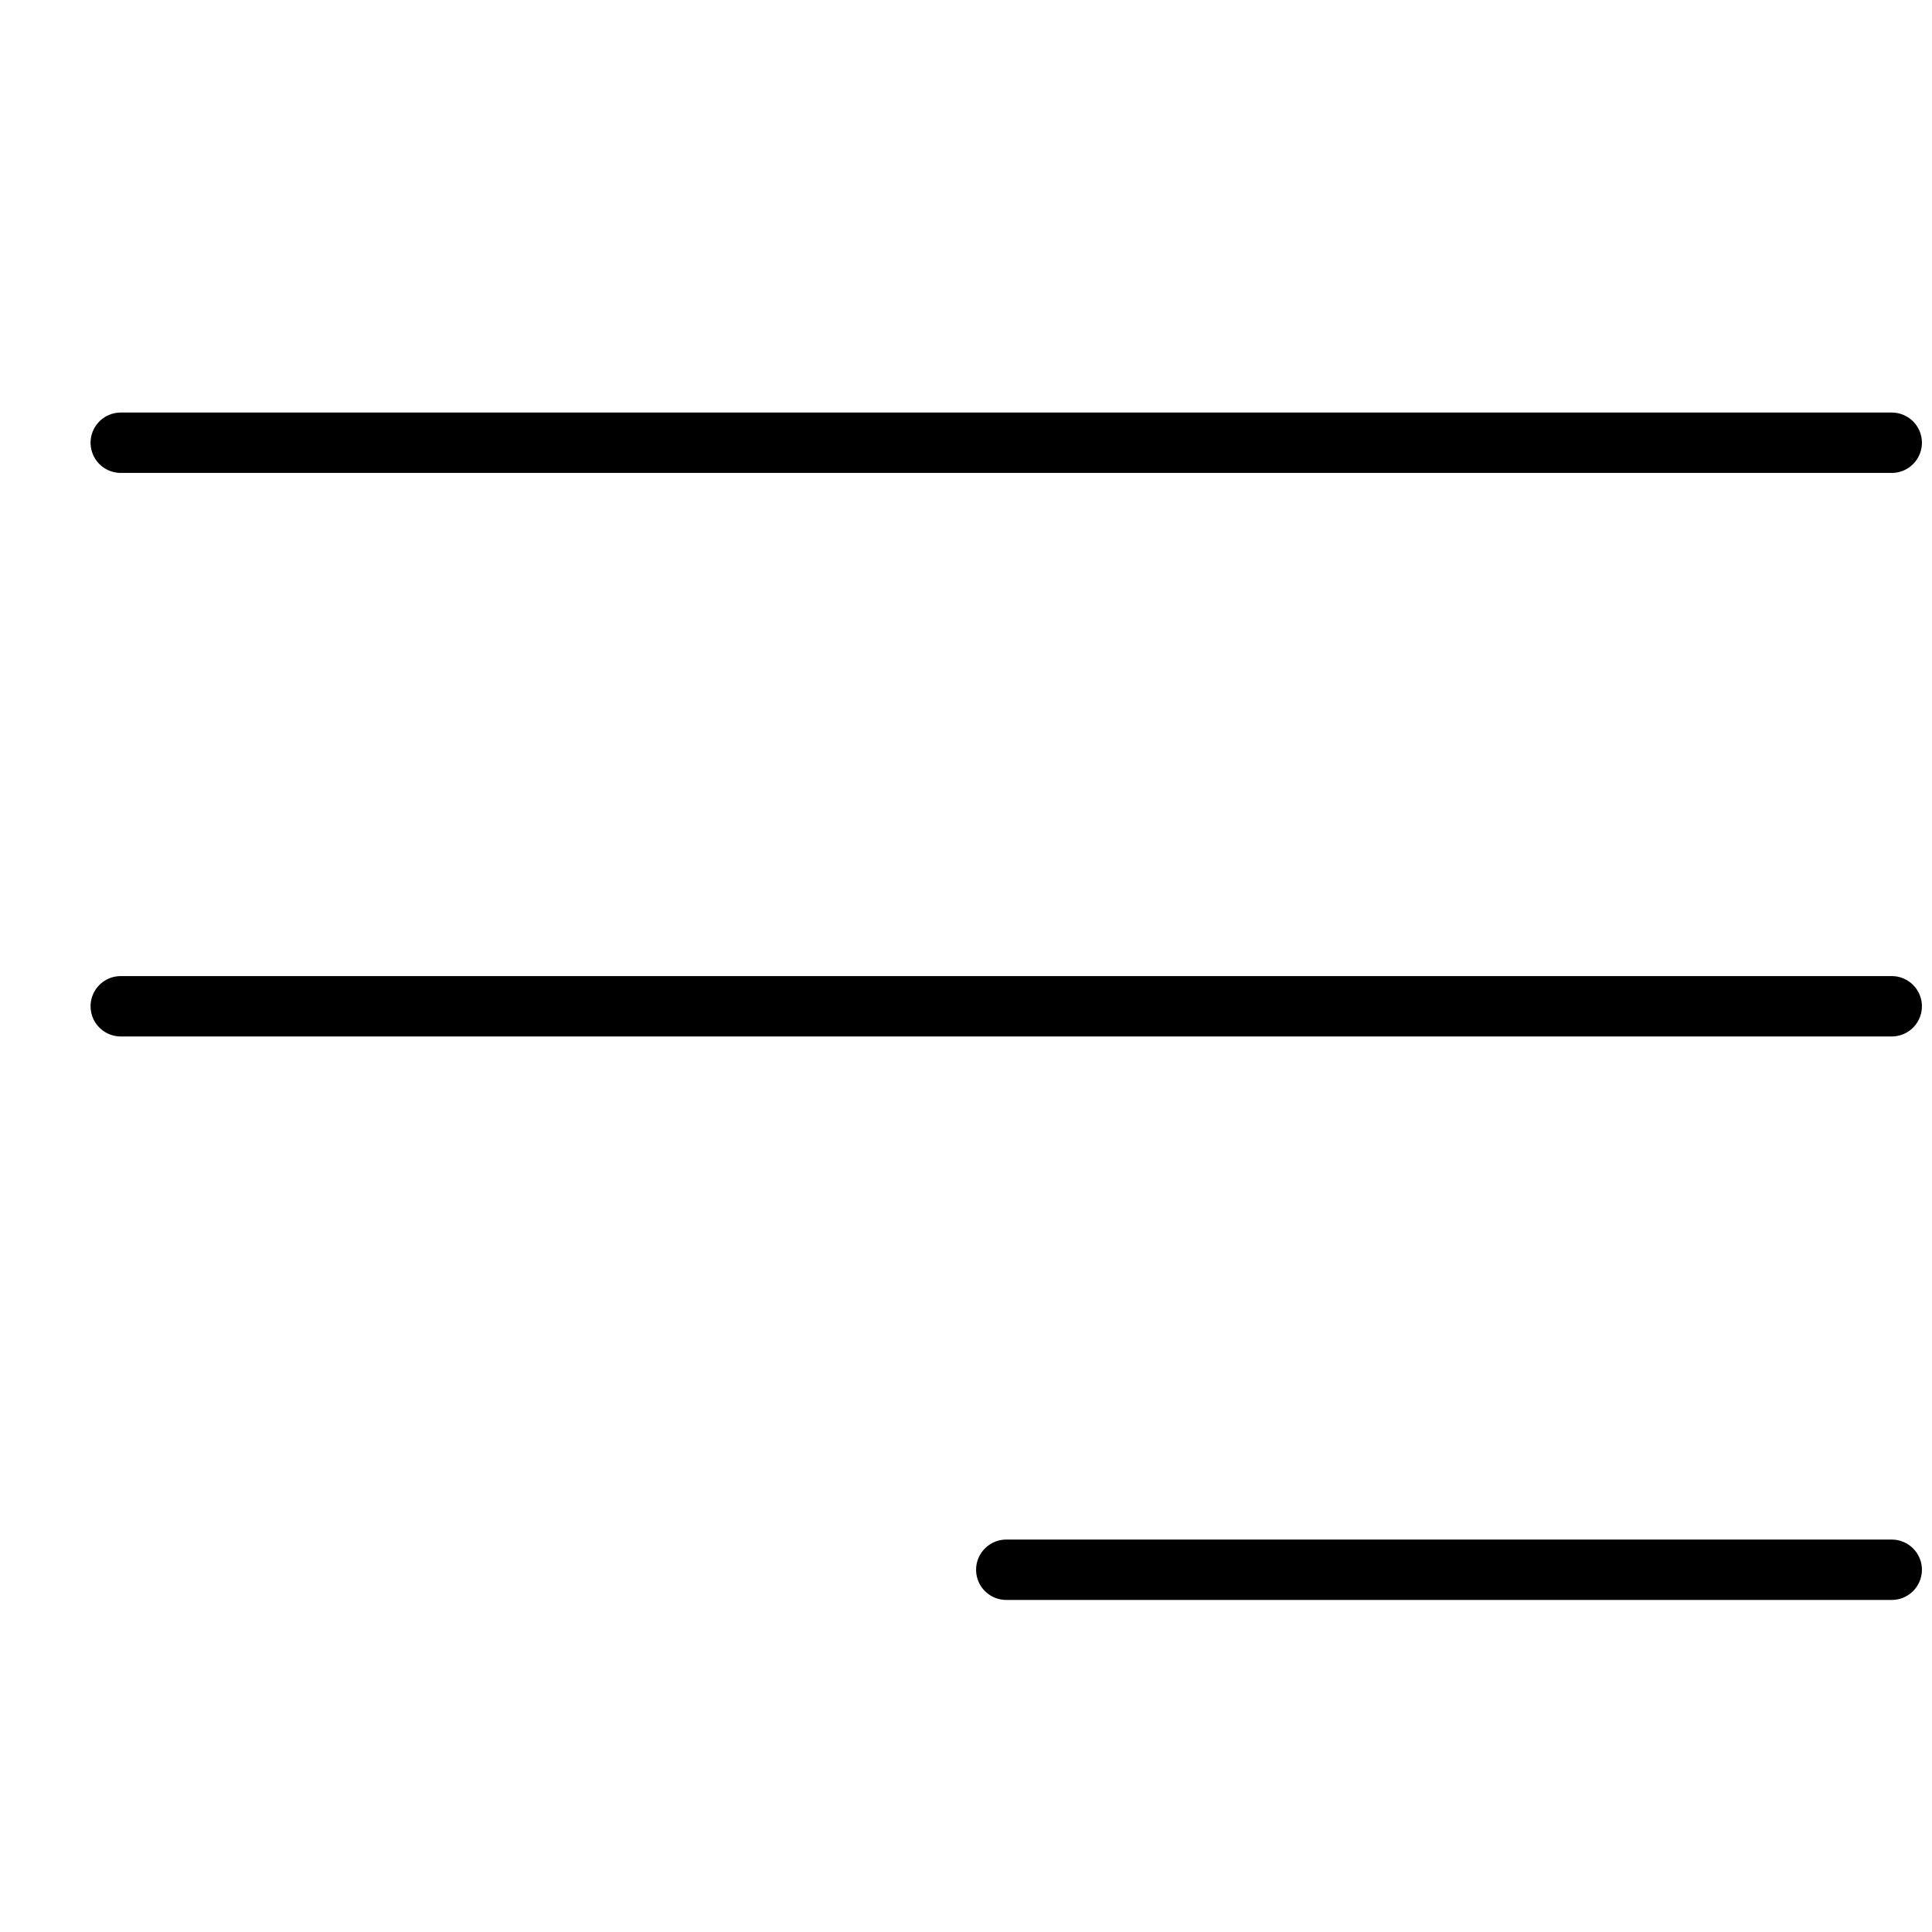 <svg width="32" height="32" viewBox="0 0 32 32" fill="none" xmlns="http://www.w3.org/2000/svg">
<path d="M2 16.667H31.333" stroke="currentColor" stroke-linecap="round" stroke-linejoin="round"/>
<path d="M2 7.333H31.333" stroke="currentColor" stroke-linecap="round" stroke-linejoin="round"/>
<path d="M16.667 26H31.333" stroke="currentColor" stroke-linecap="round" stroke-linejoin="round"/>
</svg>
